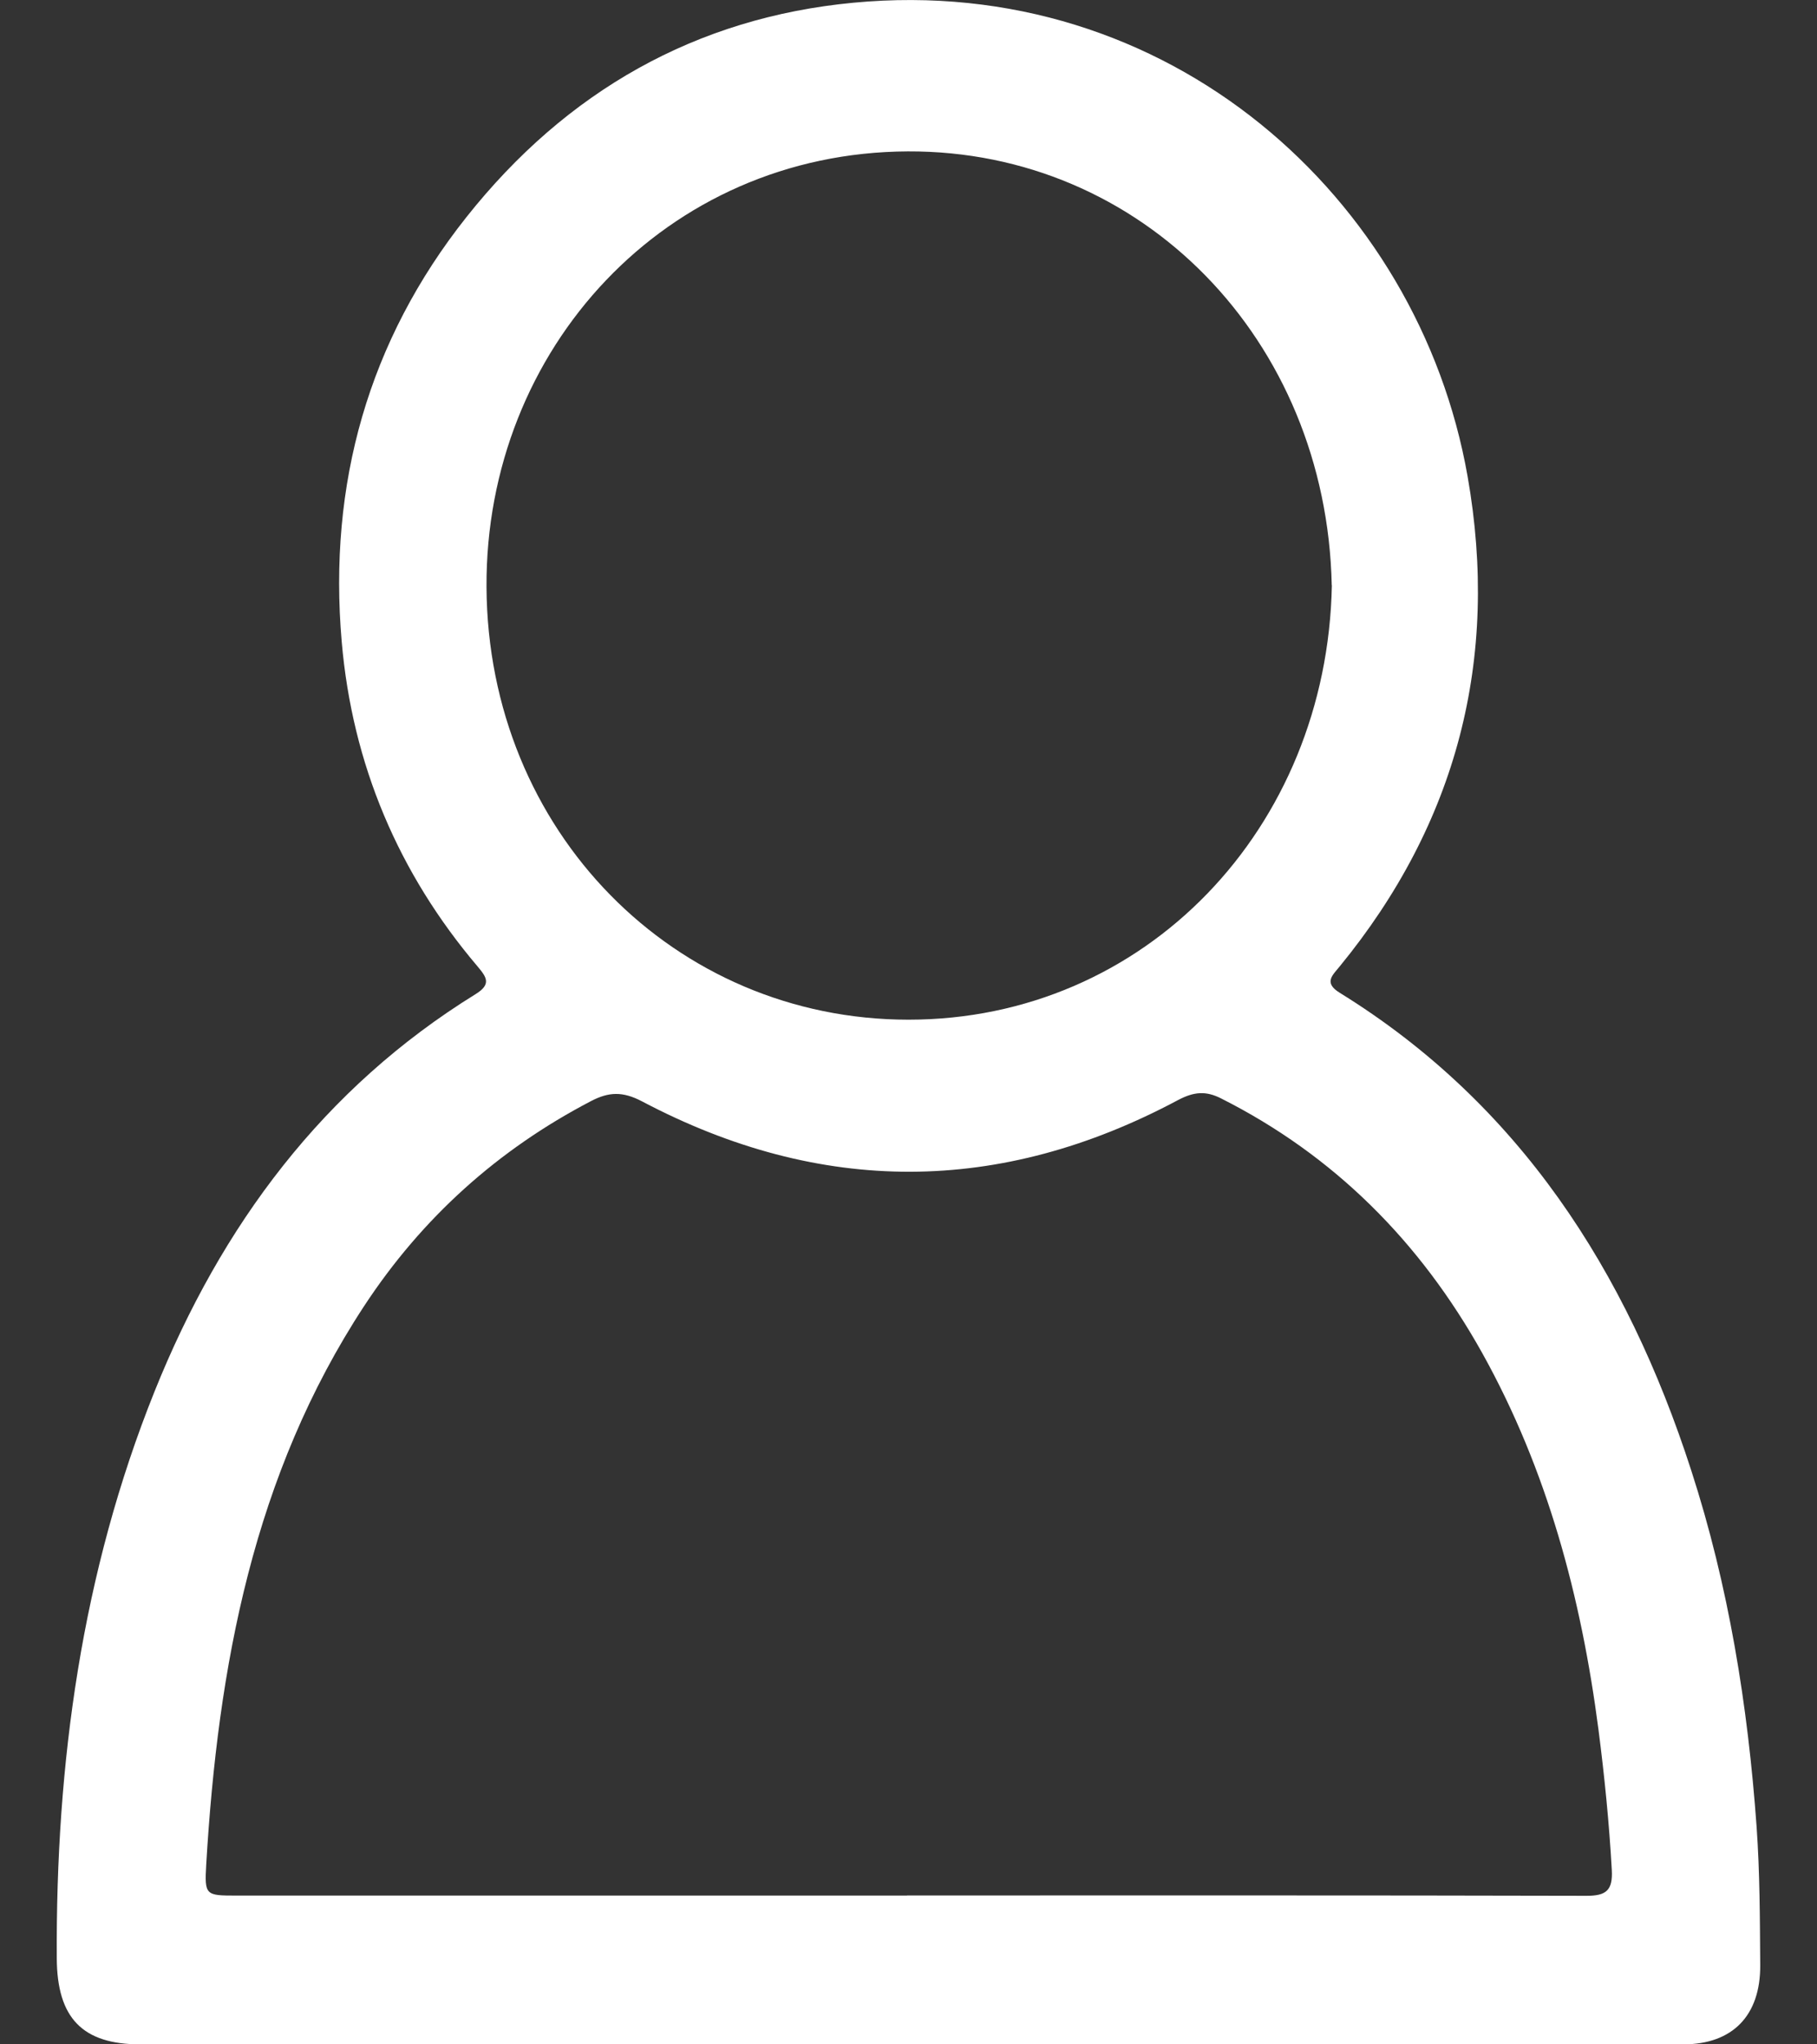 <svg width="16" height="18" viewBox="0 0 16 18" fill="none" xmlns="http://www.w3.org/2000/svg">
<rect x="0" y="0" width="16" height="18" fill="#333333" stroke="none"/>
<path d="M8.001 18C5.746 18 3.491 18 1.236 18C0.726 18 0.503 17.768 0.5 17.244C0.49 15.525 0.72 13.848 1.361 12.251C1.95 10.785 2.85 9.58 4.188 8.753C4.329 8.666 4.285 8.604 4.206 8.51C3.509 7.689 3.102 6.73 3.009 5.65C2.889 4.261 3.244 3 4.107 1.912C4.988 0.801 6.131 0.155 7.514 0.024C10.286 -0.24 12.49 1.737 12.923 4.193C13.207 5.806 12.827 7.252 11.797 8.509C11.734 8.587 11.653 8.652 11.797 8.741C13.375 9.716 14.323 11.185 14.892 12.945C15.222 13.963 15.391 15.013 15.468 16.082C15.497 16.49 15.497 16.897 15.5 17.303C15.503 17.747 15.256 17.999 14.824 18C12.55 18 10.275 18 8.001 18H8.001ZM7.987 16.689C9.982 16.689 11.977 16.687 13.972 16.692C14.142 16.692 14.203 16.645 14.193 16.465C14.17 16.052 14.129 15.642 14.076 15.231C13.924 14.063 13.625 12.942 13.052 11.913C12.504 10.931 11.747 10.173 10.754 9.672C10.619 9.603 10.514 9.612 10.375 9.685C8.805 10.524 7.226 10.527 5.653 9.697C5.483 9.608 5.361 9.613 5.204 9.695C4.387 10.121 3.718 10.72 3.206 11.5C2.232 12.985 1.919 14.671 1.816 16.417C1.8 16.688 1.811 16.69 2.081 16.69C4.049 16.69 6.019 16.69 7.987 16.69V16.689ZM11.727 5.153C11.681 2.987 10.054 1.324 7.994 1.333C5.861 1.343 4.274 3.074 4.284 5.167C4.295 7.321 5.942 8.978 8 8.978C10.085 8.978 11.687 7.295 11.728 5.153H11.727Z" fill="white"/>
</svg>
